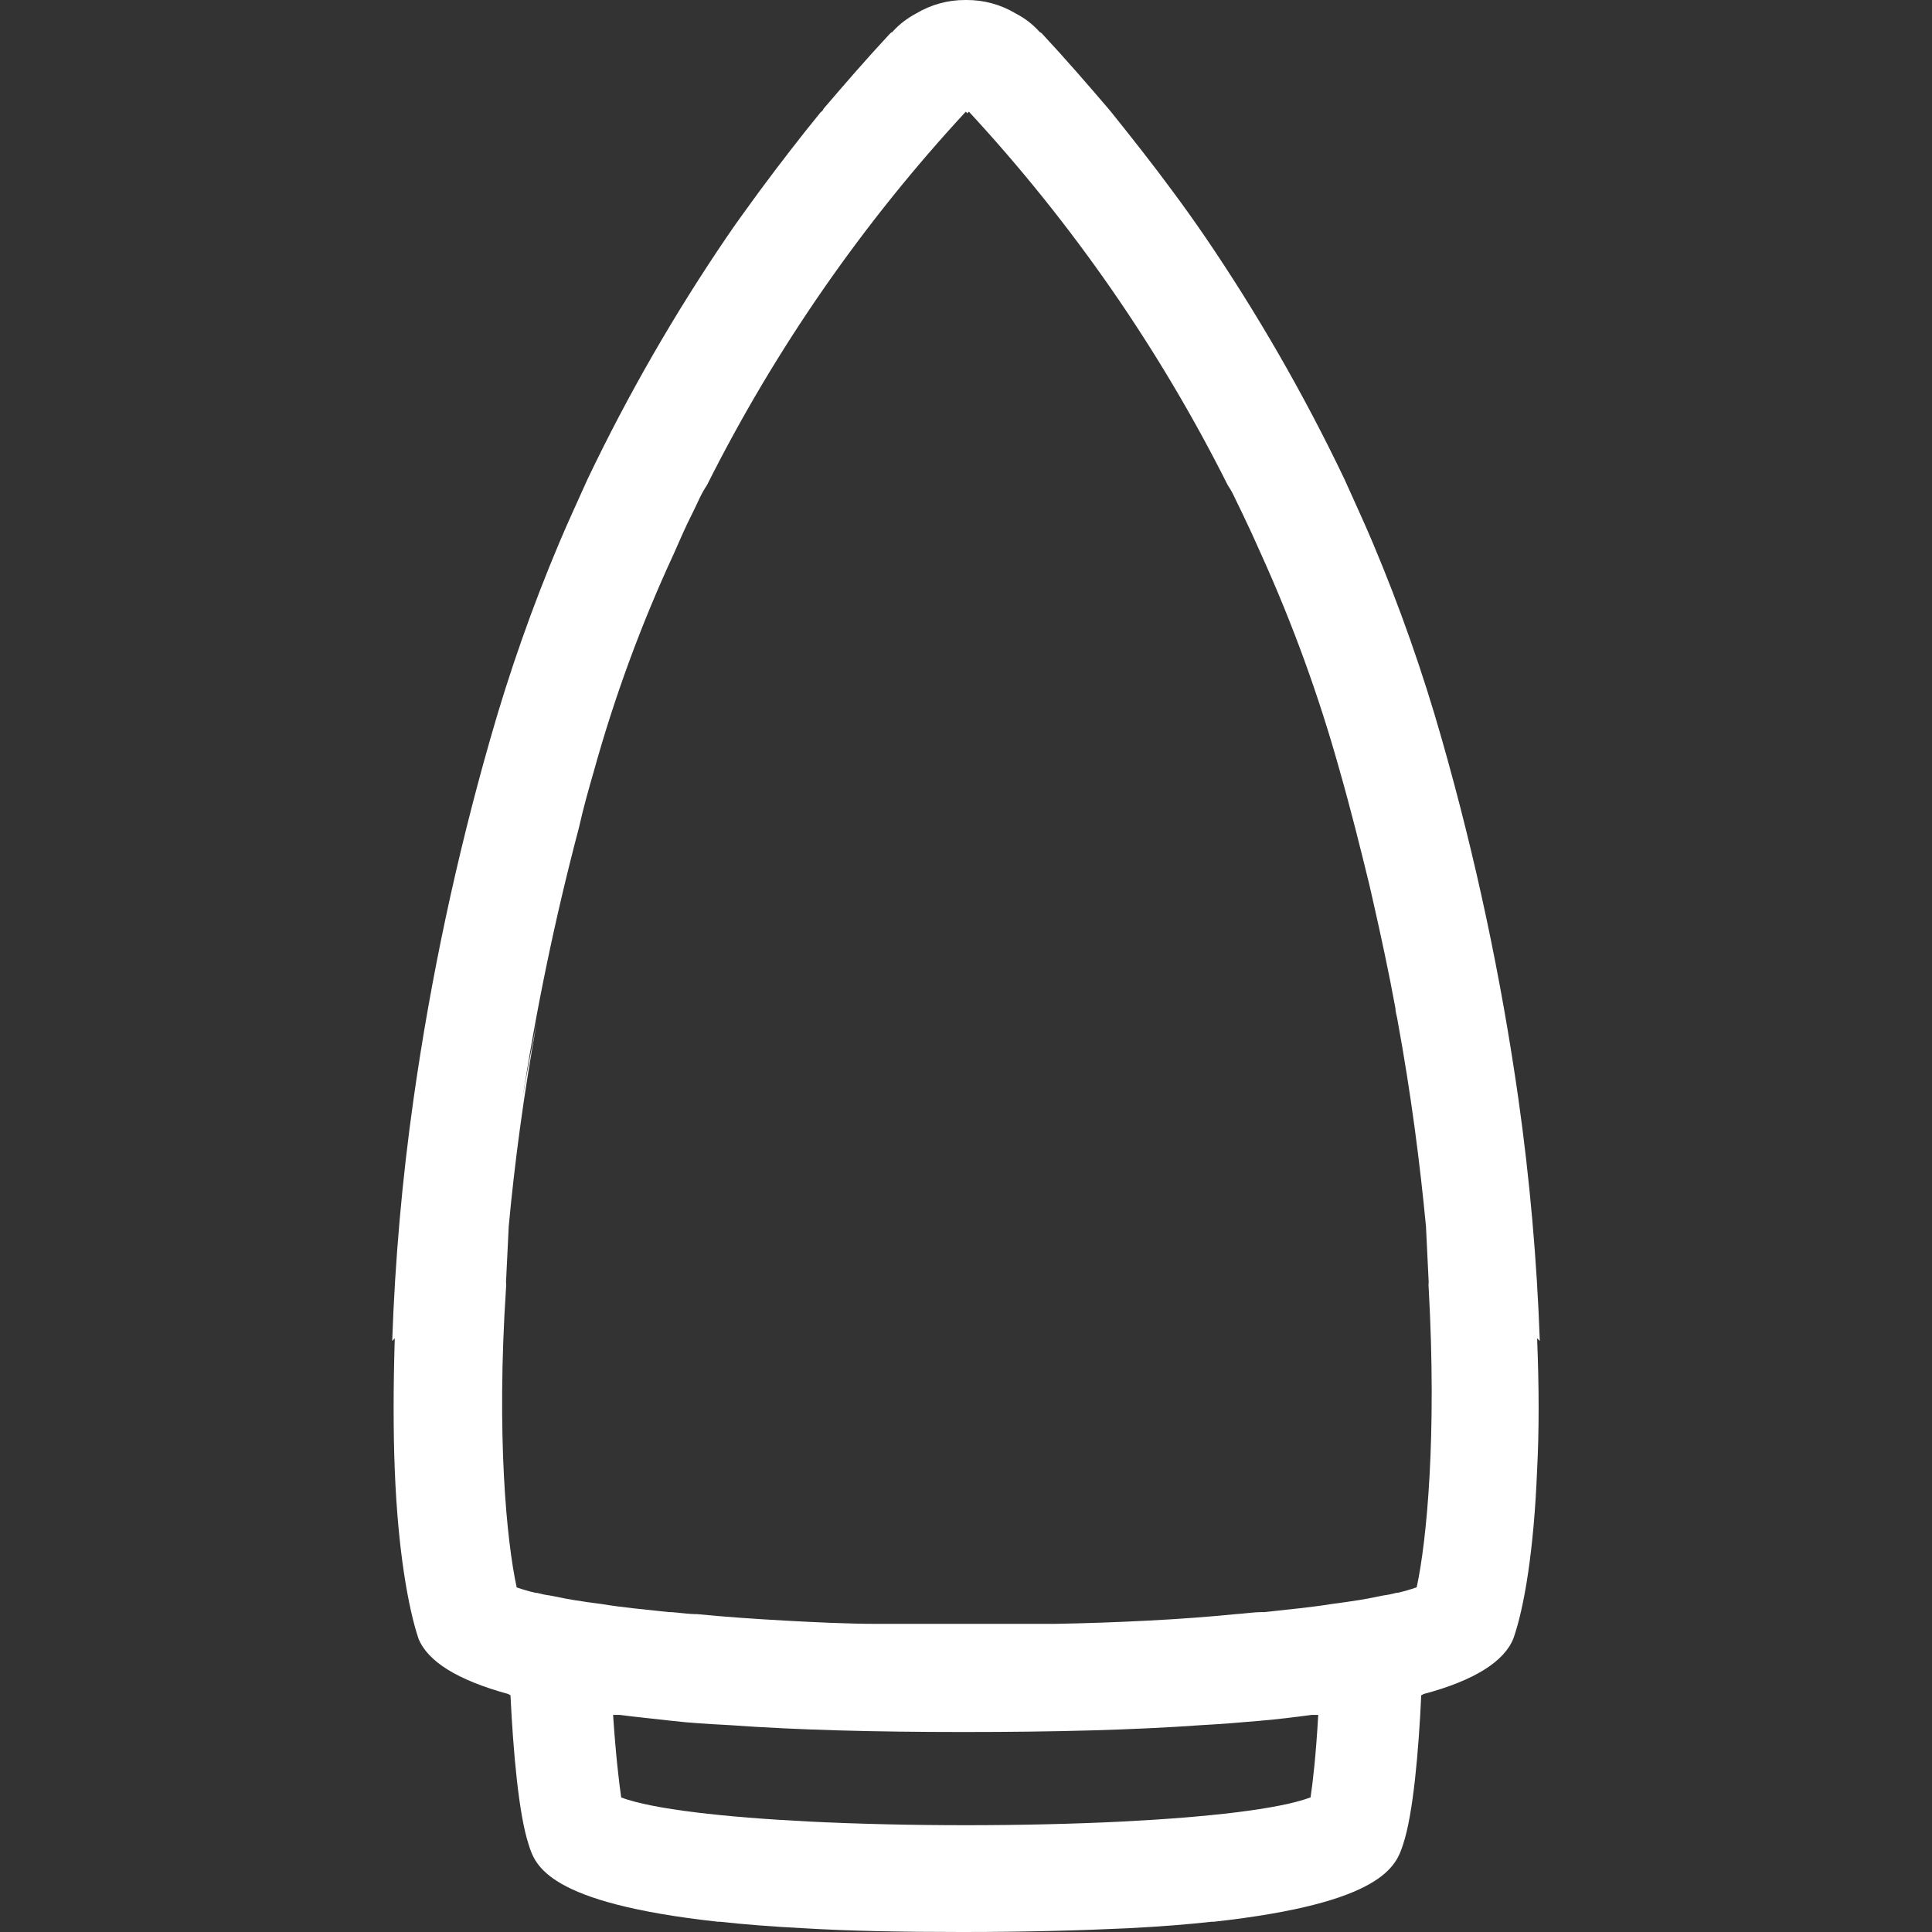 <svg width="60" height="60" viewBox="0 0 60 60" fill="none" xmlns="http://www.w3.org/2000/svg">
<rect x="0" y="0" width="60" height="60" fill="#333333" stroke="none"/>
<path d="M47.82 41.645C47.73 39.133 47.509 36.628 47.157 34.139C46.62 30.361 45.824 26.624 44.776 22.955C44.186 20.878 43.469 18.839 42.629 16.849C42.348 16.183 42.046 15.537 41.748 14.87C40.494 12.247 39.041 9.724 37.404 7.322C37.072 6.84 36.741 6.374 36.406 5.925C35.789 5.087 35.148 4.277 34.51 3.481C34.477 3.447 34.46 3.414 34.426 3.38C33.759 2.6 33.08 1.816 32.38 1.065C32.346 1.036 32.33 1.002 32.296 1.002C32.181 0.872 32.053 0.754 31.914 0.65C31.798 0.563 31.674 0.486 31.545 0.419C31.083 0.142 30.554 -0.003 30.015 5.85807e-05H29.981C29.442 -0.003 28.913 0.142 28.451 0.419C28.323 0.487 28.202 0.564 28.086 0.65C27.947 0.754 27.819 0.872 27.704 1.002C27.671 1.002 27.654 1.036 27.62 1.065C26.92 1.816 26.241 2.6 25.574 3.38C25.56 3.423 25.53 3.459 25.49 3.481C24.84 4.277 24.211 5.095 23.595 5.925C23.259 6.391 22.911 6.856 22.596 7.322C20.959 9.724 19.506 12.247 18.252 14.87C17.954 15.537 17.652 16.183 17.371 16.849C16.531 18.839 15.814 20.878 15.224 22.955C14.174 26.624 13.378 30.361 12.842 34.139C12.489 36.627 12.268 39.133 12.18 41.645L12.26 41.561C12.213 43.092 12.213 44.455 12.26 45.654C12.36 48.17 12.679 49.931 12.993 50.879C13.274 51.596 14.21 52.179 15.79 52.611C15.808 52.628 15.83 52.639 15.853 52.645C15.937 54.372 16.105 56.339 16.419 57.287C16.621 57.937 17.002 59.098 22.29 59.681C22.29 59.681 22.324 59.681 22.357 59.681C23.107 59.765 23.972 59.832 24.953 59.883C26.35 59.967 27.964 60 29.864 60H29.914C31.91 60 33.608 59.95 35.038 59.883C36.02 59.832 36.885 59.765 37.634 59.681C37.668 59.681 37.684 59.681 37.701 59.681C42.977 59.098 43.358 57.937 43.572 57.287C43.891 56.339 44.059 54.351 44.138 52.645C44.163 52.641 44.187 52.629 44.205 52.611C45.786 52.192 46.721 51.596 47.002 50.879C47.334 49.931 47.636 48.166 47.736 45.654C47.799 44.455 47.799 43.092 47.736 41.561L47.82 41.645ZM40.691 55.823C39.71 56.188 37.496 56.436 34.85 56.57C31.822 56.721 28.178 56.721 25.134 56.57C22.487 56.436 20.273 56.188 19.292 55.823C19.225 55.354 19.124 54.523 19.04 53.257C19.04 53.257 19.074 53.257 19.108 53.257C19.141 53.257 19.191 53.257 19.242 53.257C19.741 53.324 20.29 53.374 20.856 53.441C21.422 53.508 22.039 53.542 22.668 53.576C24.765 53.727 27.163 53.789 29.893 53.789H29.96C32.753 53.789 35.198 53.727 37.311 53.576C37.944 53.542 38.544 53.492 39.127 53.441C39.71 53.391 40.242 53.324 40.742 53.257C40.792 53.257 40.825 53.257 40.876 53.257C40.926 53.257 40.922 53.257 40.939 53.257C40.867 54.523 40.771 55.354 40.7 55.823H40.691ZM43.987 49.298C43.796 49.365 43.602 49.421 43.404 49.466C43.404 49.466 43.404 49.466 43.371 49.466C43.233 49.503 43.093 49.532 42.952 49.55C42.65 49.613 42.318 49.68 41.953 49.73C41.752 49.764 41.568 49.781 41.354 49.814C40.737 49.915 40.02 49.982 39.257 50.066C39.257 50.066 39.224 50.066 39.19 50.066C38.922 50.066 38.657 50.112 38.372 50.129C37.534 50.212 36.628 50.28 35.647 50.33C34.665 50.38 33.73 50.414 32.711 50.431C32.292 50.431 31.872 50.431 31.432 50.431C30.992 50.431 30.484 50.431 29.985 50.431H29.935C29.482 50.431 29.033 50.431 28.602 50.431C28.17 50.431 27.738 50.431 27.323 50.431C26.291 50.431 25.305 50.38 24.387 50.33C23.469 50.28 22.492 50.212 21.657 50.129C21.376 50.129 21.112 50.083 20.844 50.066H20.776C19.997 49.982 19.279 49.915 18.68 49.814C18.466 49.781 18.26 49.764 18.08 49.73C17.715 49.68 17.384 49.613 17.082 49.55C16.941 49.532 16.8 49.503 16.663 49.466C16.652 49.469 16.64 49.469 16.629 49.466C16.432 49.421 16.237 49.365 16.046 49.298C15.732 47.852 15.413 44.589 15.715 39.997C15.723 39.936 15.723 39.874 15.715 39.813L15.799 38.085C15.979 36.135 16.264 33.988 16.68 31.694C16.512 32.558 16.331 33.439 16.197 34.307C16.637 31.409 17.232 28.536 17.98 25.702C18.109 25.119 18.277 24.523 18.445 23.941C19.087 21.631 19.916 19.377 20.923 17.202C21.108 16.782 21.288 16.363 21.489 15.969C21.573 15.801 21.64 15.654 21.72 15.486C21.788 15.341 21.866 15.201 21.955 15.067C24.076 10.842 26.783 6.938 29.994 3.468L30.04 3.518L30.09 3.468C33.301 6.938 36.008 10.842 38.129 15.067C38.218 15.2 38.295 15.34 38.36 15.486C38.444 15.654 38.511 15.801 38.594 15.969C38.796 16.388 38.976 16.782 39.161 17.202C40.139 19.36 40.951 21.591 41.589 23.873C41.941 25.102 42.239 26.301 42.524 27.467C42.553 27.601 42.587 27.748 42.62 27.887C42.889 29.069 43.136 30.218 43.337 31.317C43.337 31.447 43.388 31.564 43.404 31.698C43.824 33.992 44.1 36.139 44.285 38.089L44.369 39.817C44.361 39.878 44.361 39.94 44.369 40.001C44.625 44.589 44.31 47.852 43.996 49.298H43.987Z" fill="white"/>
</svg>

